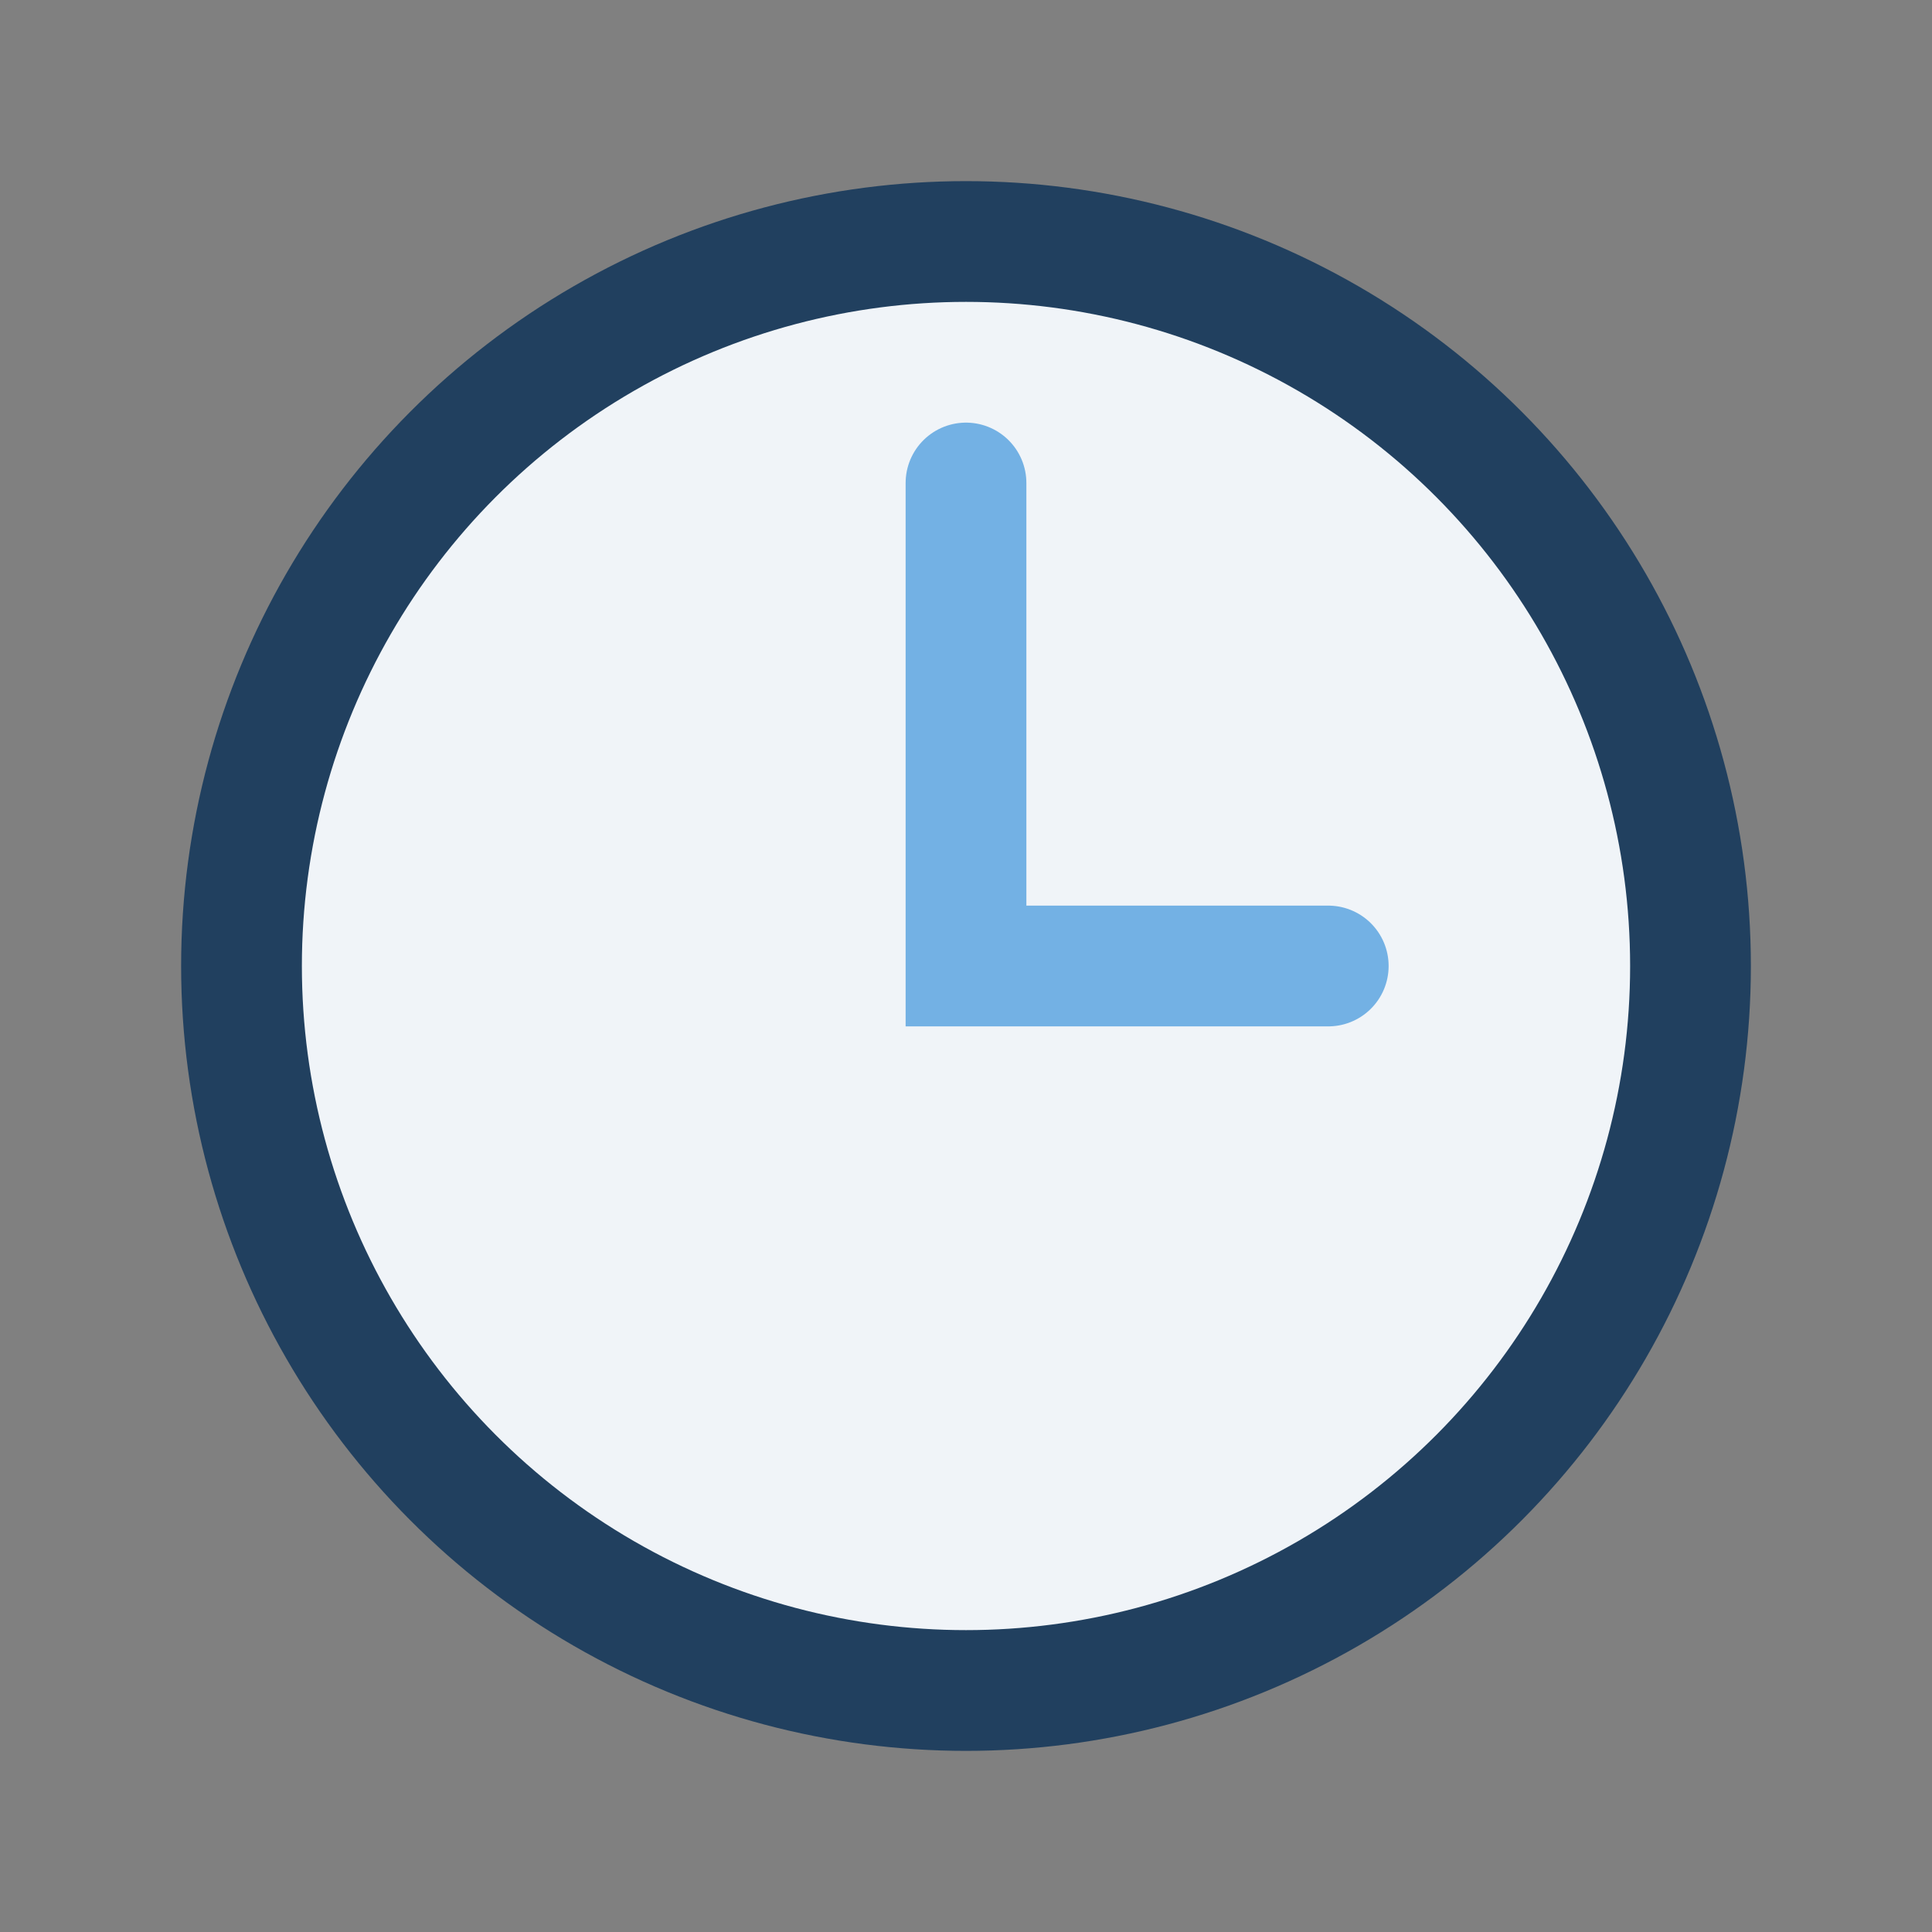 <?xml version="1.0" encoding="UTF-8"?>
<svg xmlns="http://www.w3.org/2000/svg" width="32" height="32" viewBox="0 0 32 32"><rect x="0" y="0" width="32" height="32" fill="#808080" stroke="none"/><circle cx="16" cy="16" r="12" fill="#F0F4F8" stroke="#21405F" stroke-width="2"/><path d="M16 8v8h6" stroke="#73B1E4" stroke-width="2" stroke-linecap="round" fill="none"/></svg>